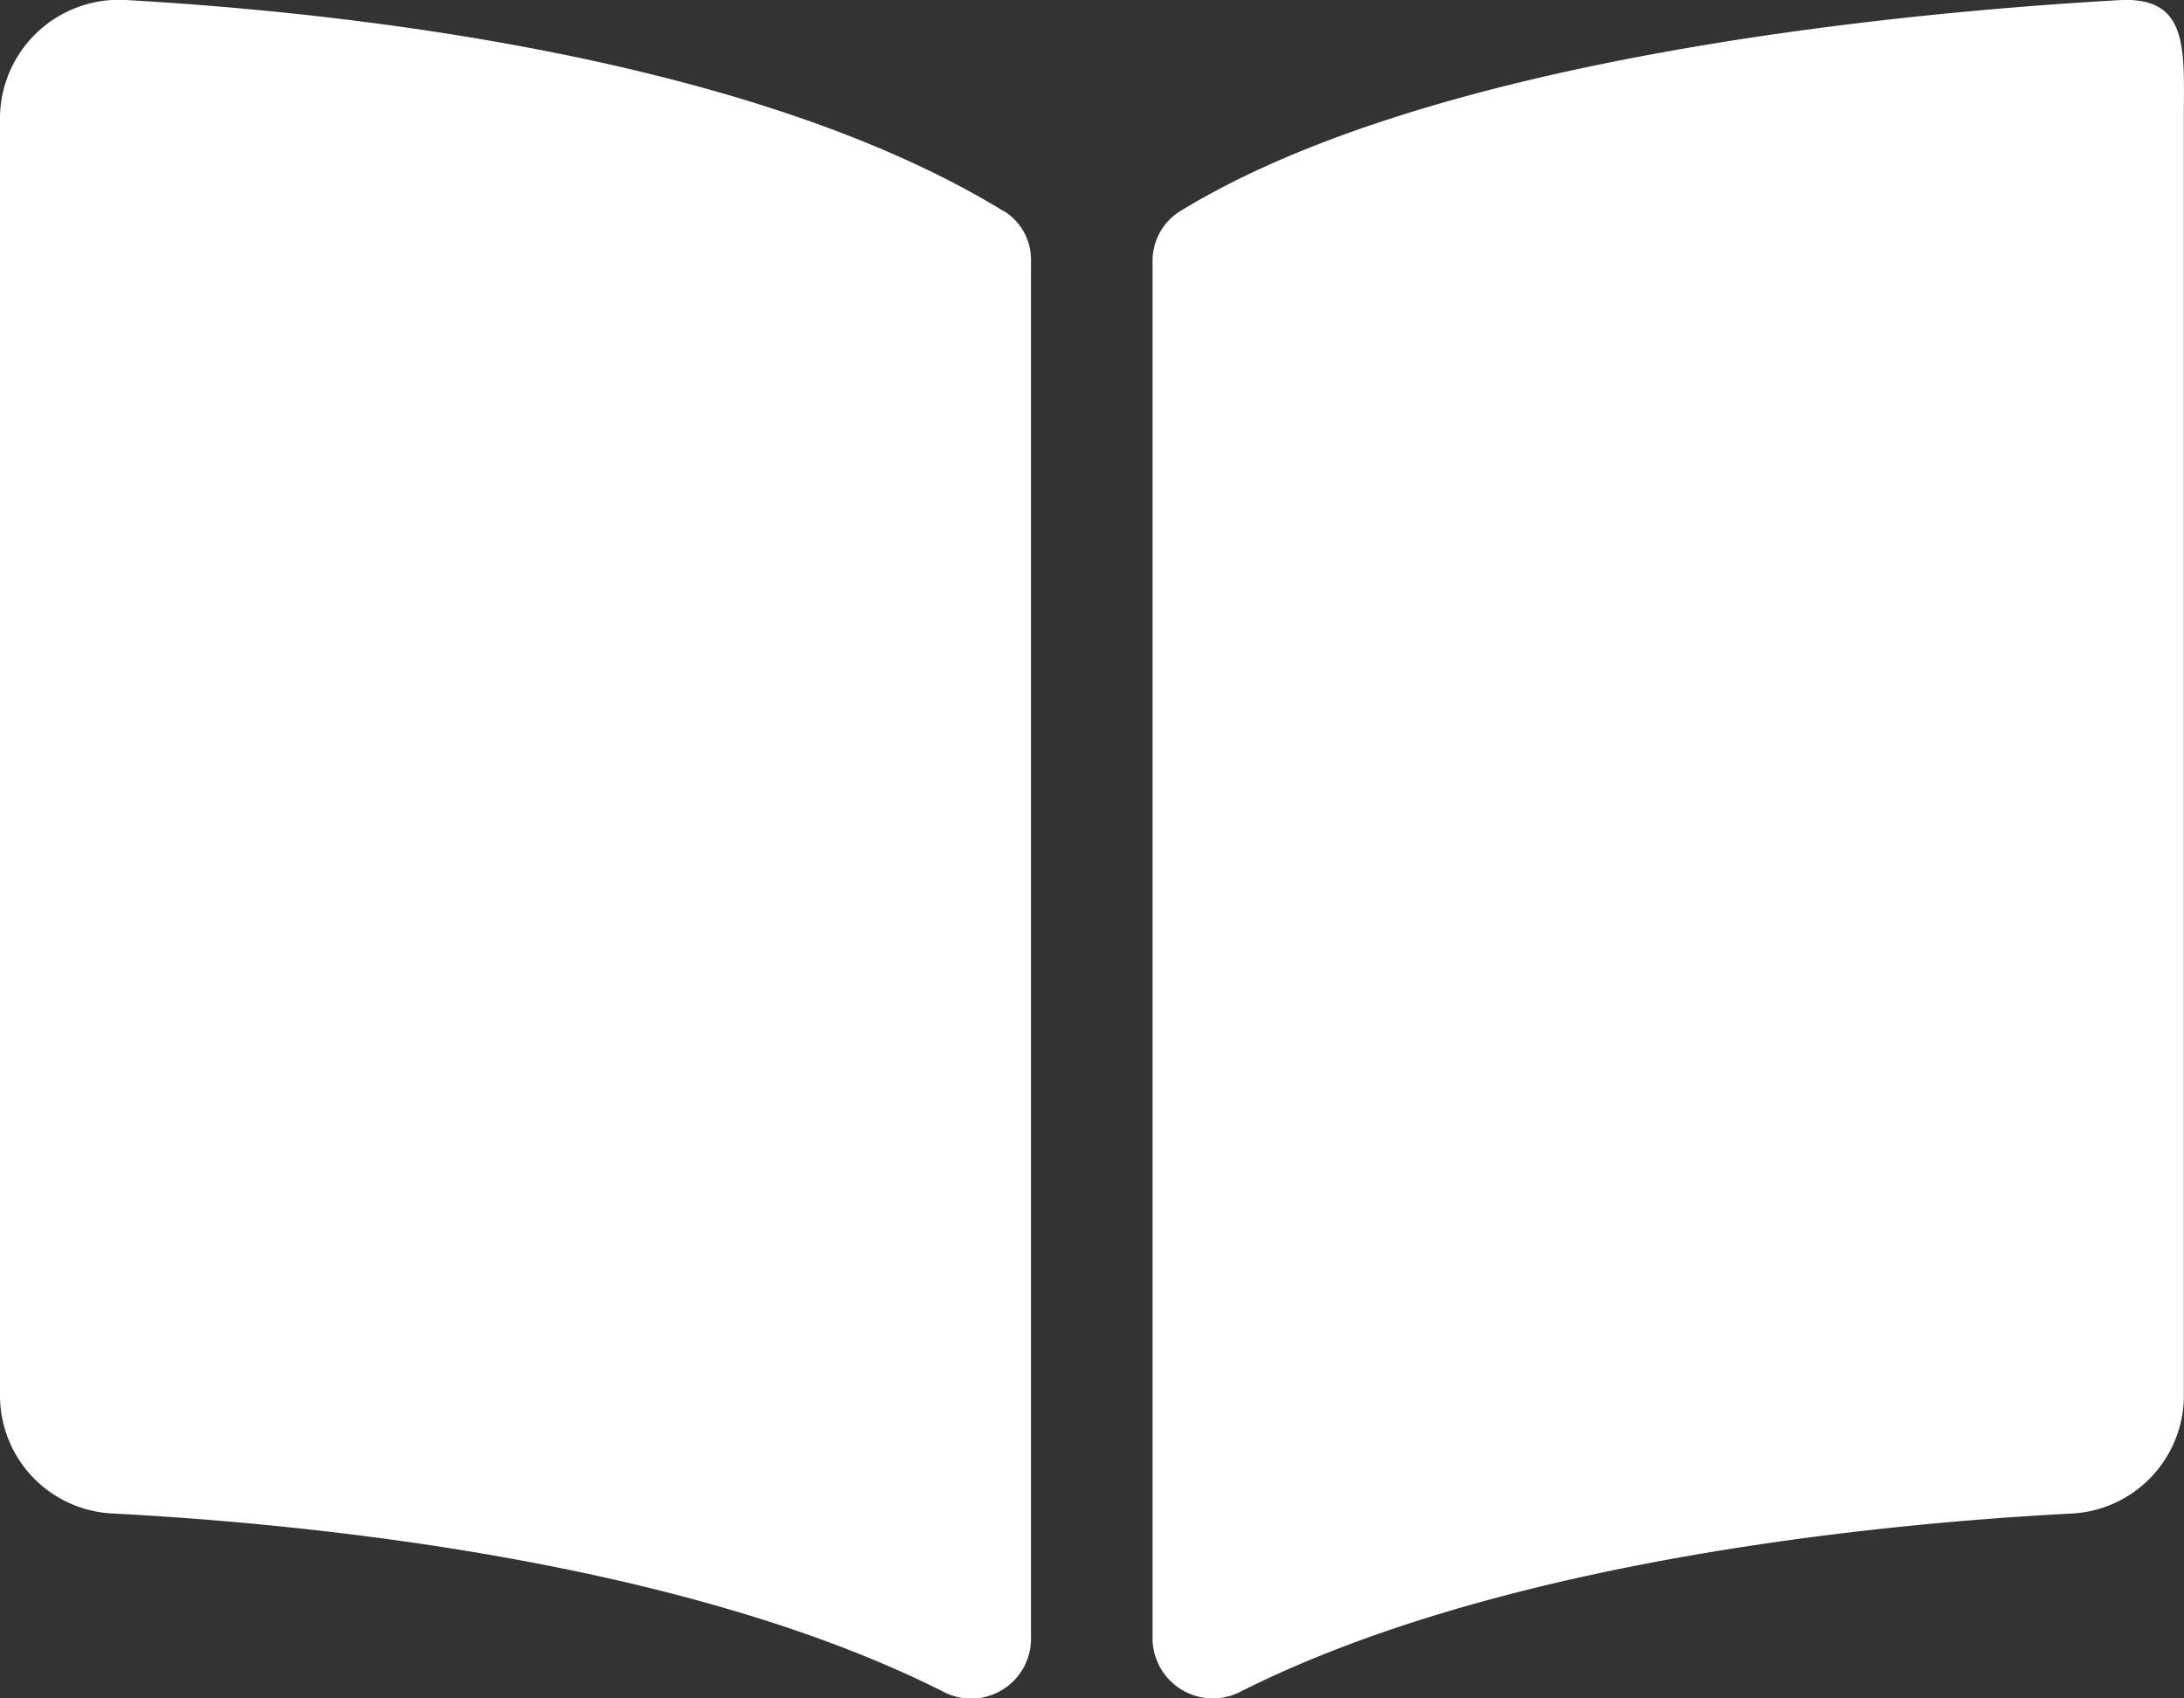 <svg xmlns="http://www.w3.org/2000/svg" width="28.973" height="22.534" viewBox="0 0 28.973 22.534">
  <rect x="0" y="0" width="28.973" height="22.534" fill="#333333" stroke="none"/>
  <path id="Icon_awesome-book-open" data-name="Icon awesome-book-open" d="M28.115,2.252c-2.756.156-9.077.726-12.459,2.8a.773.773,0,0,0-.366.662v18.3a.8.8,0,0,0,1.171.679c3.48-1.751,8.512-2.229,11-2.36a1.569,1.569,0,0,0,1.51-1.542V3.8C28.972,2.906,29.042,2.2,28.115,2.252Zm-14.8,2.8C9.934,2.978,4.455,2.409,1.7,2.252A1.578,1.578,0,0,0,0,3.8V20.79a1.568,1.568,0,0,0,1.51,1.542c2.489.131,7.524.609,11,2.362a.794.794,0,0,0,1.167-.677V5.7A.757.757,0,0,0,13.316,5.049Z" transform="translate(0 -2.25)" fill="#fff"/>
</svg>
